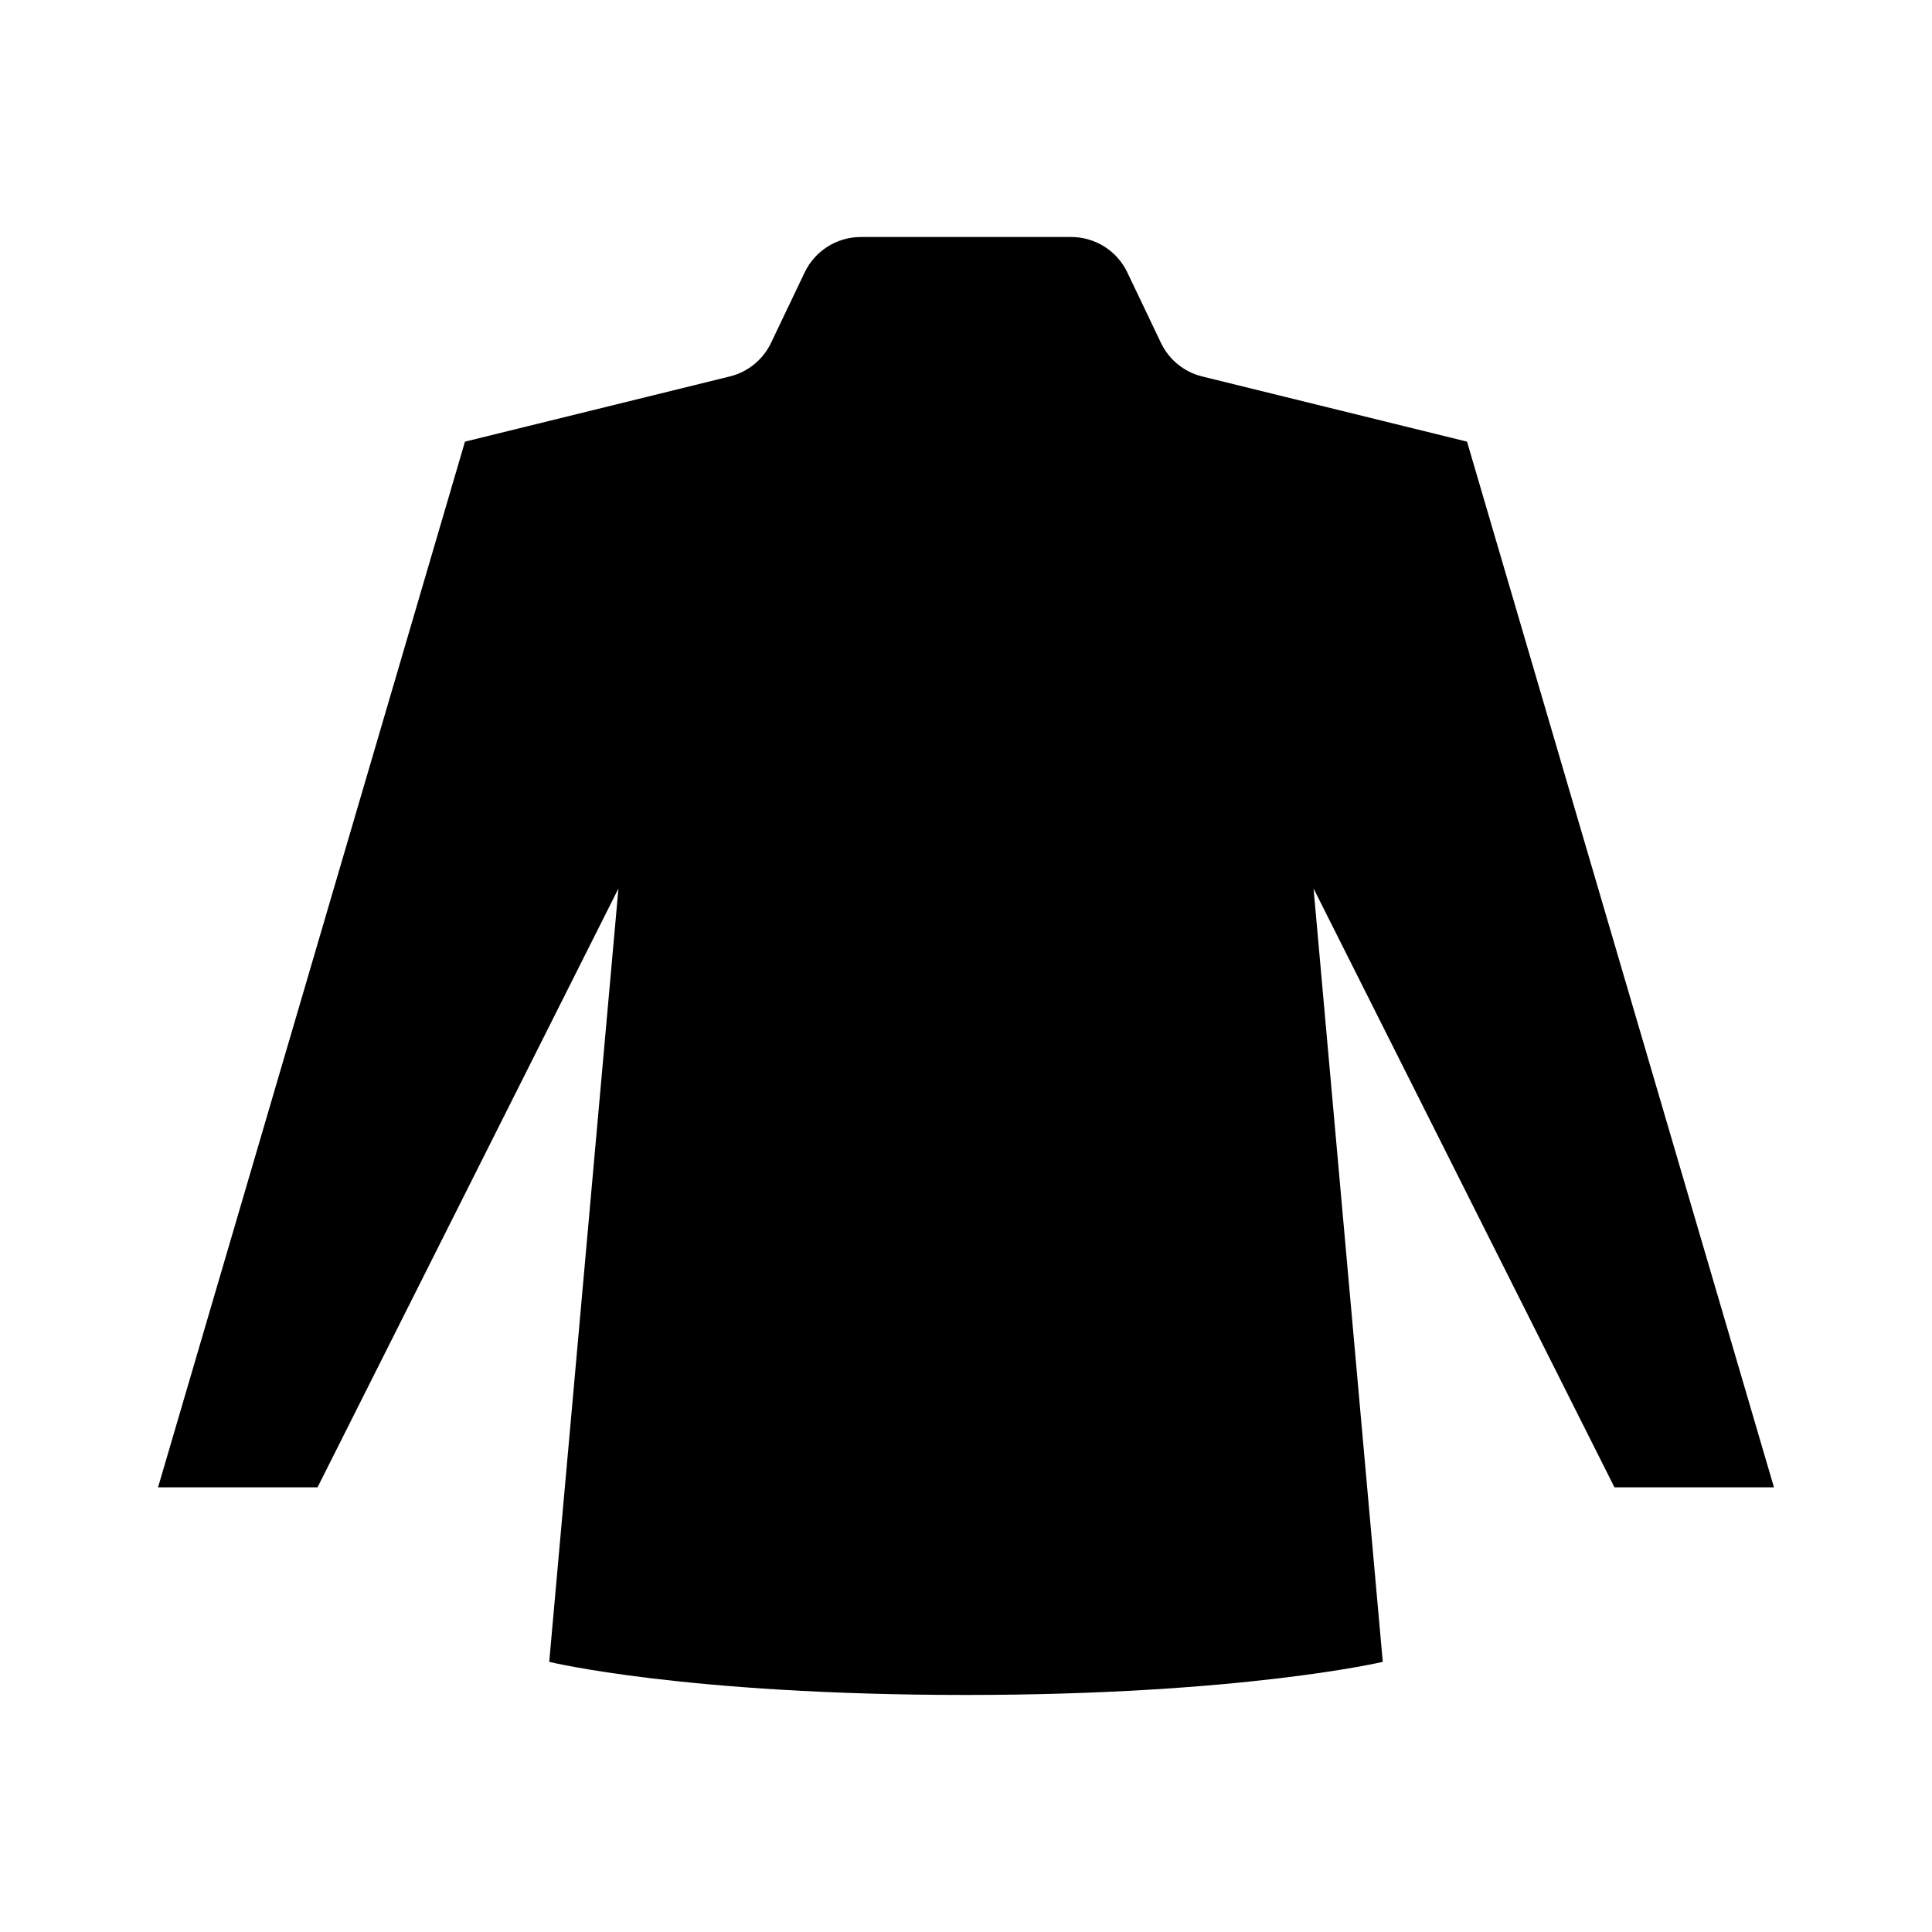<?xml version="1.0" encoding="UTF-8"?>
<!-- Uploaded to: SVG Repo, www.svgrepo.com, Generator: SVG Repo Mixer Tools -->
<svg fill="#000000" width="800px" height="800px" version="1.1" viewBox="144 144 512 512" xmlns="http://www.w3.org/2000/svg">
 <path d="m614.12 538.16-81.344-277.12-70.188-17.277c-4.793-1.18-8.801-4.445-10.922-8.898l-8.918-18.68c-2.731-5.727-8.516-9.375-14.863-9.375h-55.773c-6.348 0-12.125 3.648-14.863 9.375l-8.918 18.68c-2.125 4.453-6.137 7.719-10.922 8.898l-70.188 17.277-81.34 277.12h42.266l79.746-158.7-18.344 204.95s35.887 8.77 110.45 8.77c73.234 0 110.45-8.77 110.45-8.77l-18.344-204.95 79.746 158.7z"/>
</svg>